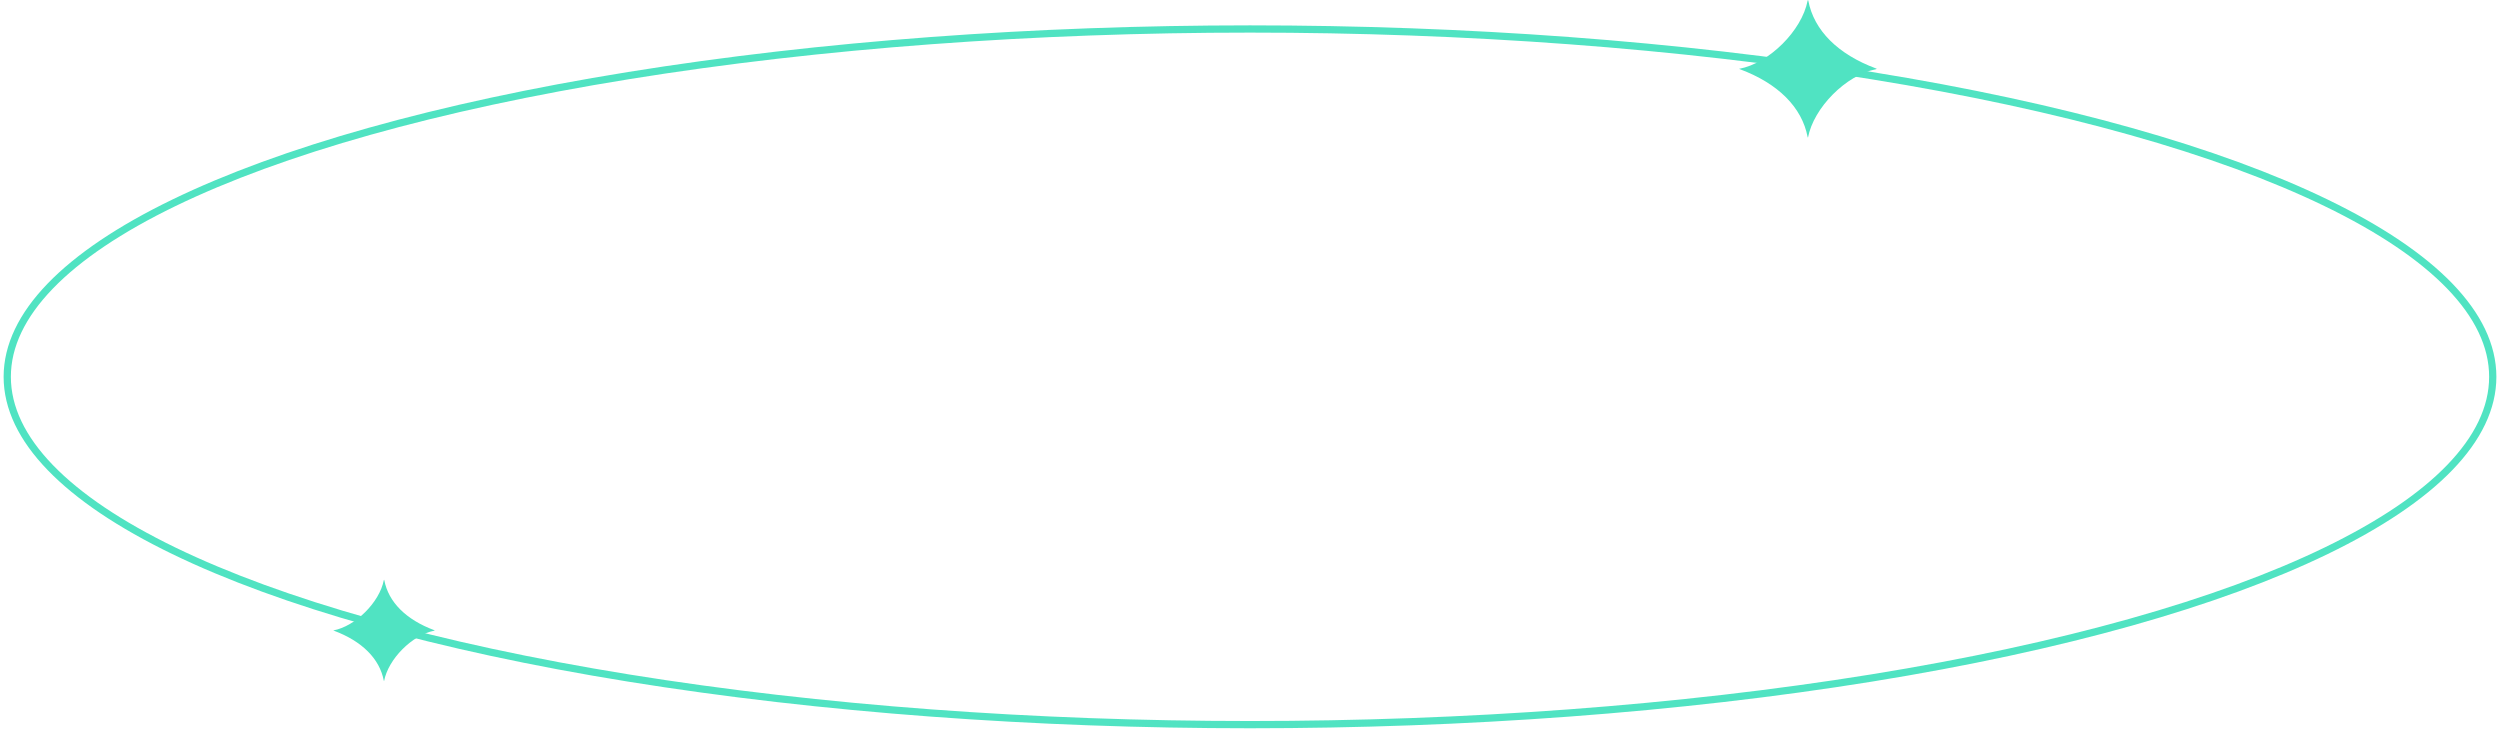 <svg xmlns="http://www.w3.org/2000/svg" width="345" height="101" viewBox="0 0 345 101">
    <g fill="none" fill-rule="evenodd">
        <g>
            <g transform="translate(-548, -3372) translate(549, 3372)">
                <ellipse cx="171.5" cy="52" stroke="#50E3C2" rx="171.5" ry="48"/>
                <path fill="#50E3C2" fill-rule="nonzero" d="M248.448.109c-.796 4.121-5.312 8.62-9.448 9.391.036.017.071.038.109.052 5.266 1.96 8.56 5.254 9.34 9.34.007.039.034.072.051.108.772-4.136 5.27-8.652 9.391-9.448.04-.008.073-.035.109-.052-.035-.016-.068-.036-.104-.05-5.27-1.96-8.568-5.257-9.347-9.346-.007-.038-.033-.07-.05-.104-.016.036-.043.07-.05.109zM51.962 80.08C51.375 83.117 48.047 86.431 45 87c.027.013.052.028.08.038 3.88 1.444 6.308 3.872 6.882 6.882.005.029.025.053.038.08.569-3.047 3.883-6.375 6.92-6.962.029-.005.053-.025.08-.038-.025-.012-.05-.027-.076-.036-3.884-1.445-6.314-3.874-6.888-6.888-.005-.027-.024-.05-.036-.076-.013.027-.033.051-.038.08z"/>
            </g>
        </g>
    </g>
</svg>
